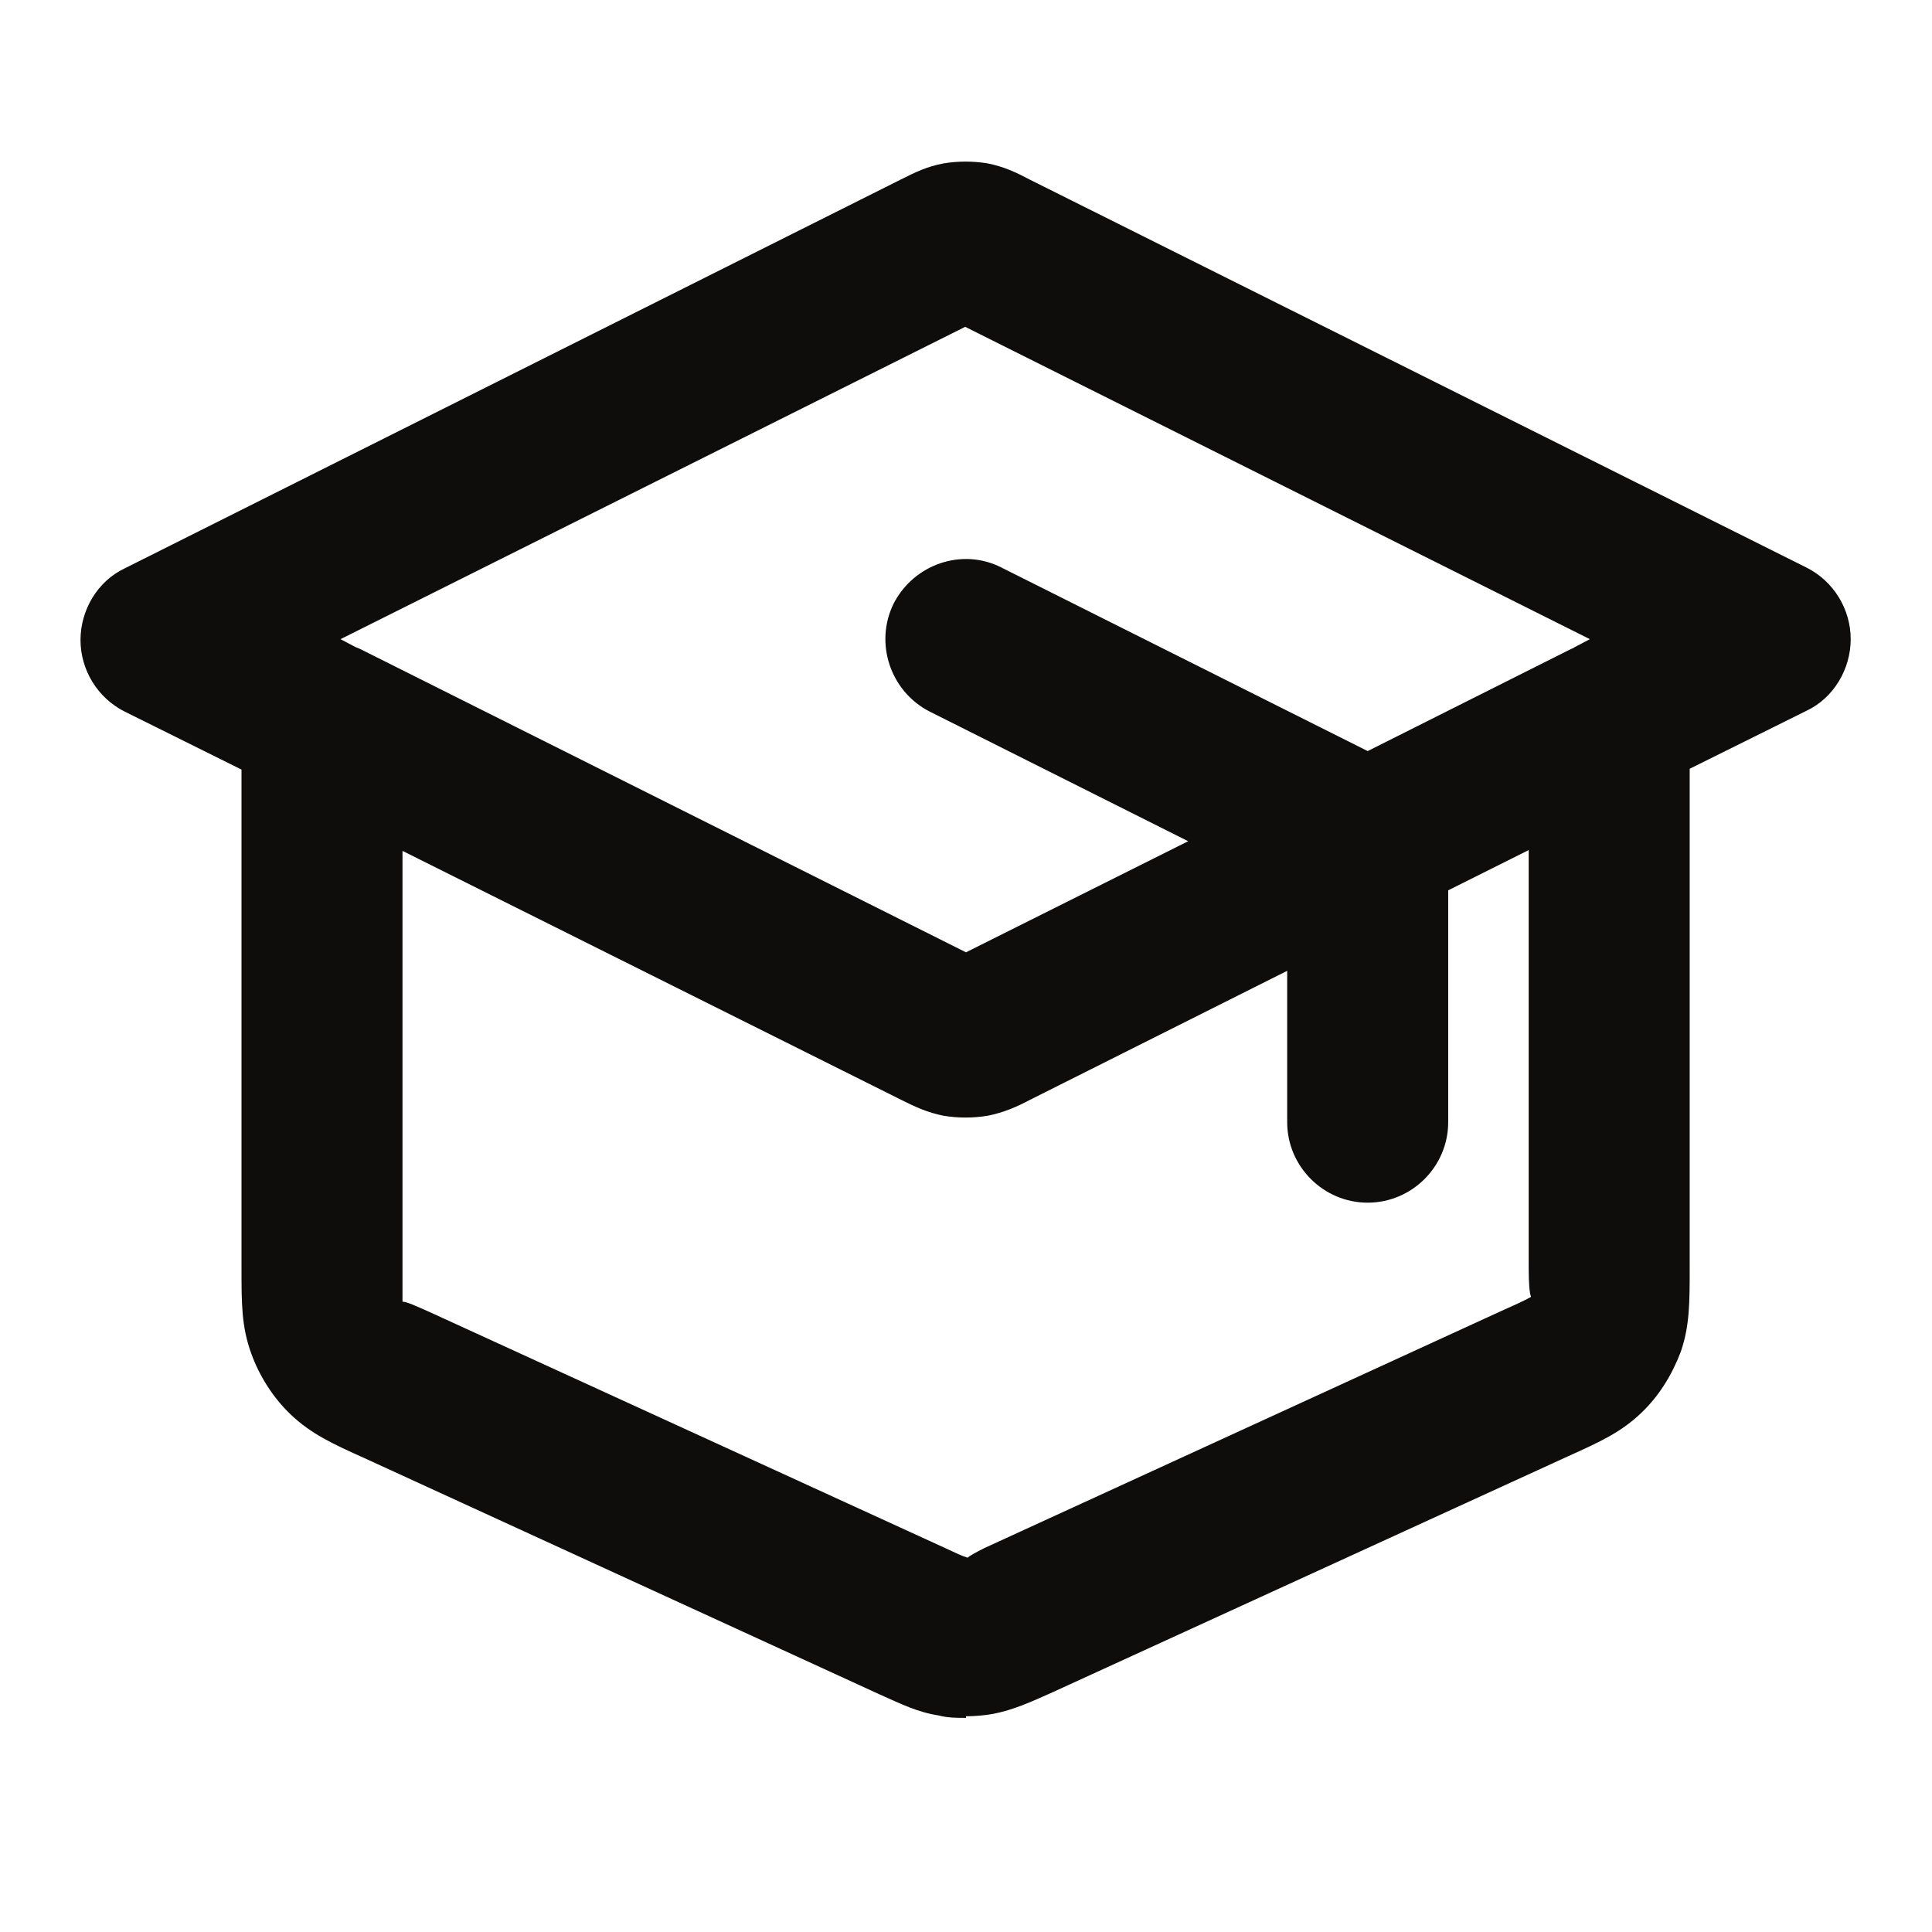 <?xml version="1.0" encoding="utf-8"?>
<!-- Generator: Adobe Illustrator 29.2.1, SVG Export Plug-In . SVG Version: 9.03 Build 55982)  -->
<svg version="1.1" id="Layer_1" xmlns="http://www.w3.org/2000/svg" xmlns:xlink="http://www.w3.org/1999/xlink" x="0px" y="0px" viewBox="0 0 24 24" style="enable-background:new 0 0 24 24;" xml:space="preserve">
  <style type="text/css">
	.st0{opacity:0;fill:#FFFFFF;stroke:#000000;stroke-miterlimit:10;}
	.st1{clip-path:url(#SVGID_00000065755141385664540210000007382323683503705764_);}
	.st2{fill:#0E0D0C;}
</style>
  <rect class="st0" width="24" height="24" />
  <g>
    <defs>
      <rect id="SVGID_1_" x="1" y="2" width="22" height="19.34" />
    </defs>
    <clipPath id="SVGID_00000171699462381099506420000002877137596146682519_">
      <use xlink:href="#SVGID_1_" style="overflow:visible;" />
    </clipPath>
    <g style="clip-path:url(#SVGID_00000171699462381099506420000002877137596146682519_);">
      <path class="st2" d="M12,21.34c-0.11,0-0.23,0-0.34-0.03c-0.26-0.04-0.46-0.14-0.73-0.26l-6.41-2.94
			c-0.38-0.17-0.66-0.3-0.91-0.54c-0.22-0.21-0.39-0.48-0.49-0.76C3,16.48,3,16.19,3,15.75V9.56L1.55,8.84C1.21,8.67,1,8.32,1,7.95
			c0-0.37,0.21-0.73,0.55-0.89l9.64-4.83c0.18-0.09,0.32-0.16,0.53-0.2C11.9,2,12.09,2,12.27,2.03c0.2,0.04,0.35,0.11,0.52,0.2
			l9.65,4.82c0.34,0.17,0.55,0.52,0.55,0.89c0,0.37-0.21,0.73-0.55,0.89l-1.45,0.72v6.19c0,0.44,0,0.73-0.11,1.05
			c-0.11,0.29-0.27,0.55-0.49,0.76c-0.25,0.24-0.51,0.36-0.91,0.54l-6.4,2.93c-0.29,0.13-0.49,0.22-0.74,0.27
			c-0.11,0.02-0.23,0.03-0.34,0.03V21.34z M5,10.56v5.19c0,0.2,0,0.32,0,0.42c0.05,0,0.16,0.05,0.34,0.13l6.4,2.93
			c0.13,0.06,0.21,0.1,0.28,0.12c0.02-0.02,0.09-0.06,0.21-0.12l6.41-2.94c0.18-0.08,0.29-0.13,0.38-0.18
			c-0.02-0.04-0.03-0.17-0.03-0.36v-5.19l-1,0.5v2.88c0,0.55-0.45,1-1,1c-0.55,0-1-0.45-1-1v-1.88l-3.19,1.6
			c-0.17,0.09-0.33,0.16-0.53,0.2c-0.18,0.03-0.37,0.03-0.55,0c-0.2-0.04-0.35-0.11-0.51-0.19L5,10.57V10.56z M4.47,8.06L12,11.83
			l2.76-1.38l-3.21-1.61c-0.49-0.25-0.69-0.85-0.45-1.34c0.25-0.49,0.85-0.7,1.34-0.45l4.55,2.28l2.53-1.27c0,0,0.03-0.01,0.04-0.02
			l0.19-0.1l-7.76-3.88L4.23,7.94l0.19,0.1C4.42,8.04,4.45,8.05,4.47,8.06L4.47,8.06z" />
    </g>
  </g>
</svg>